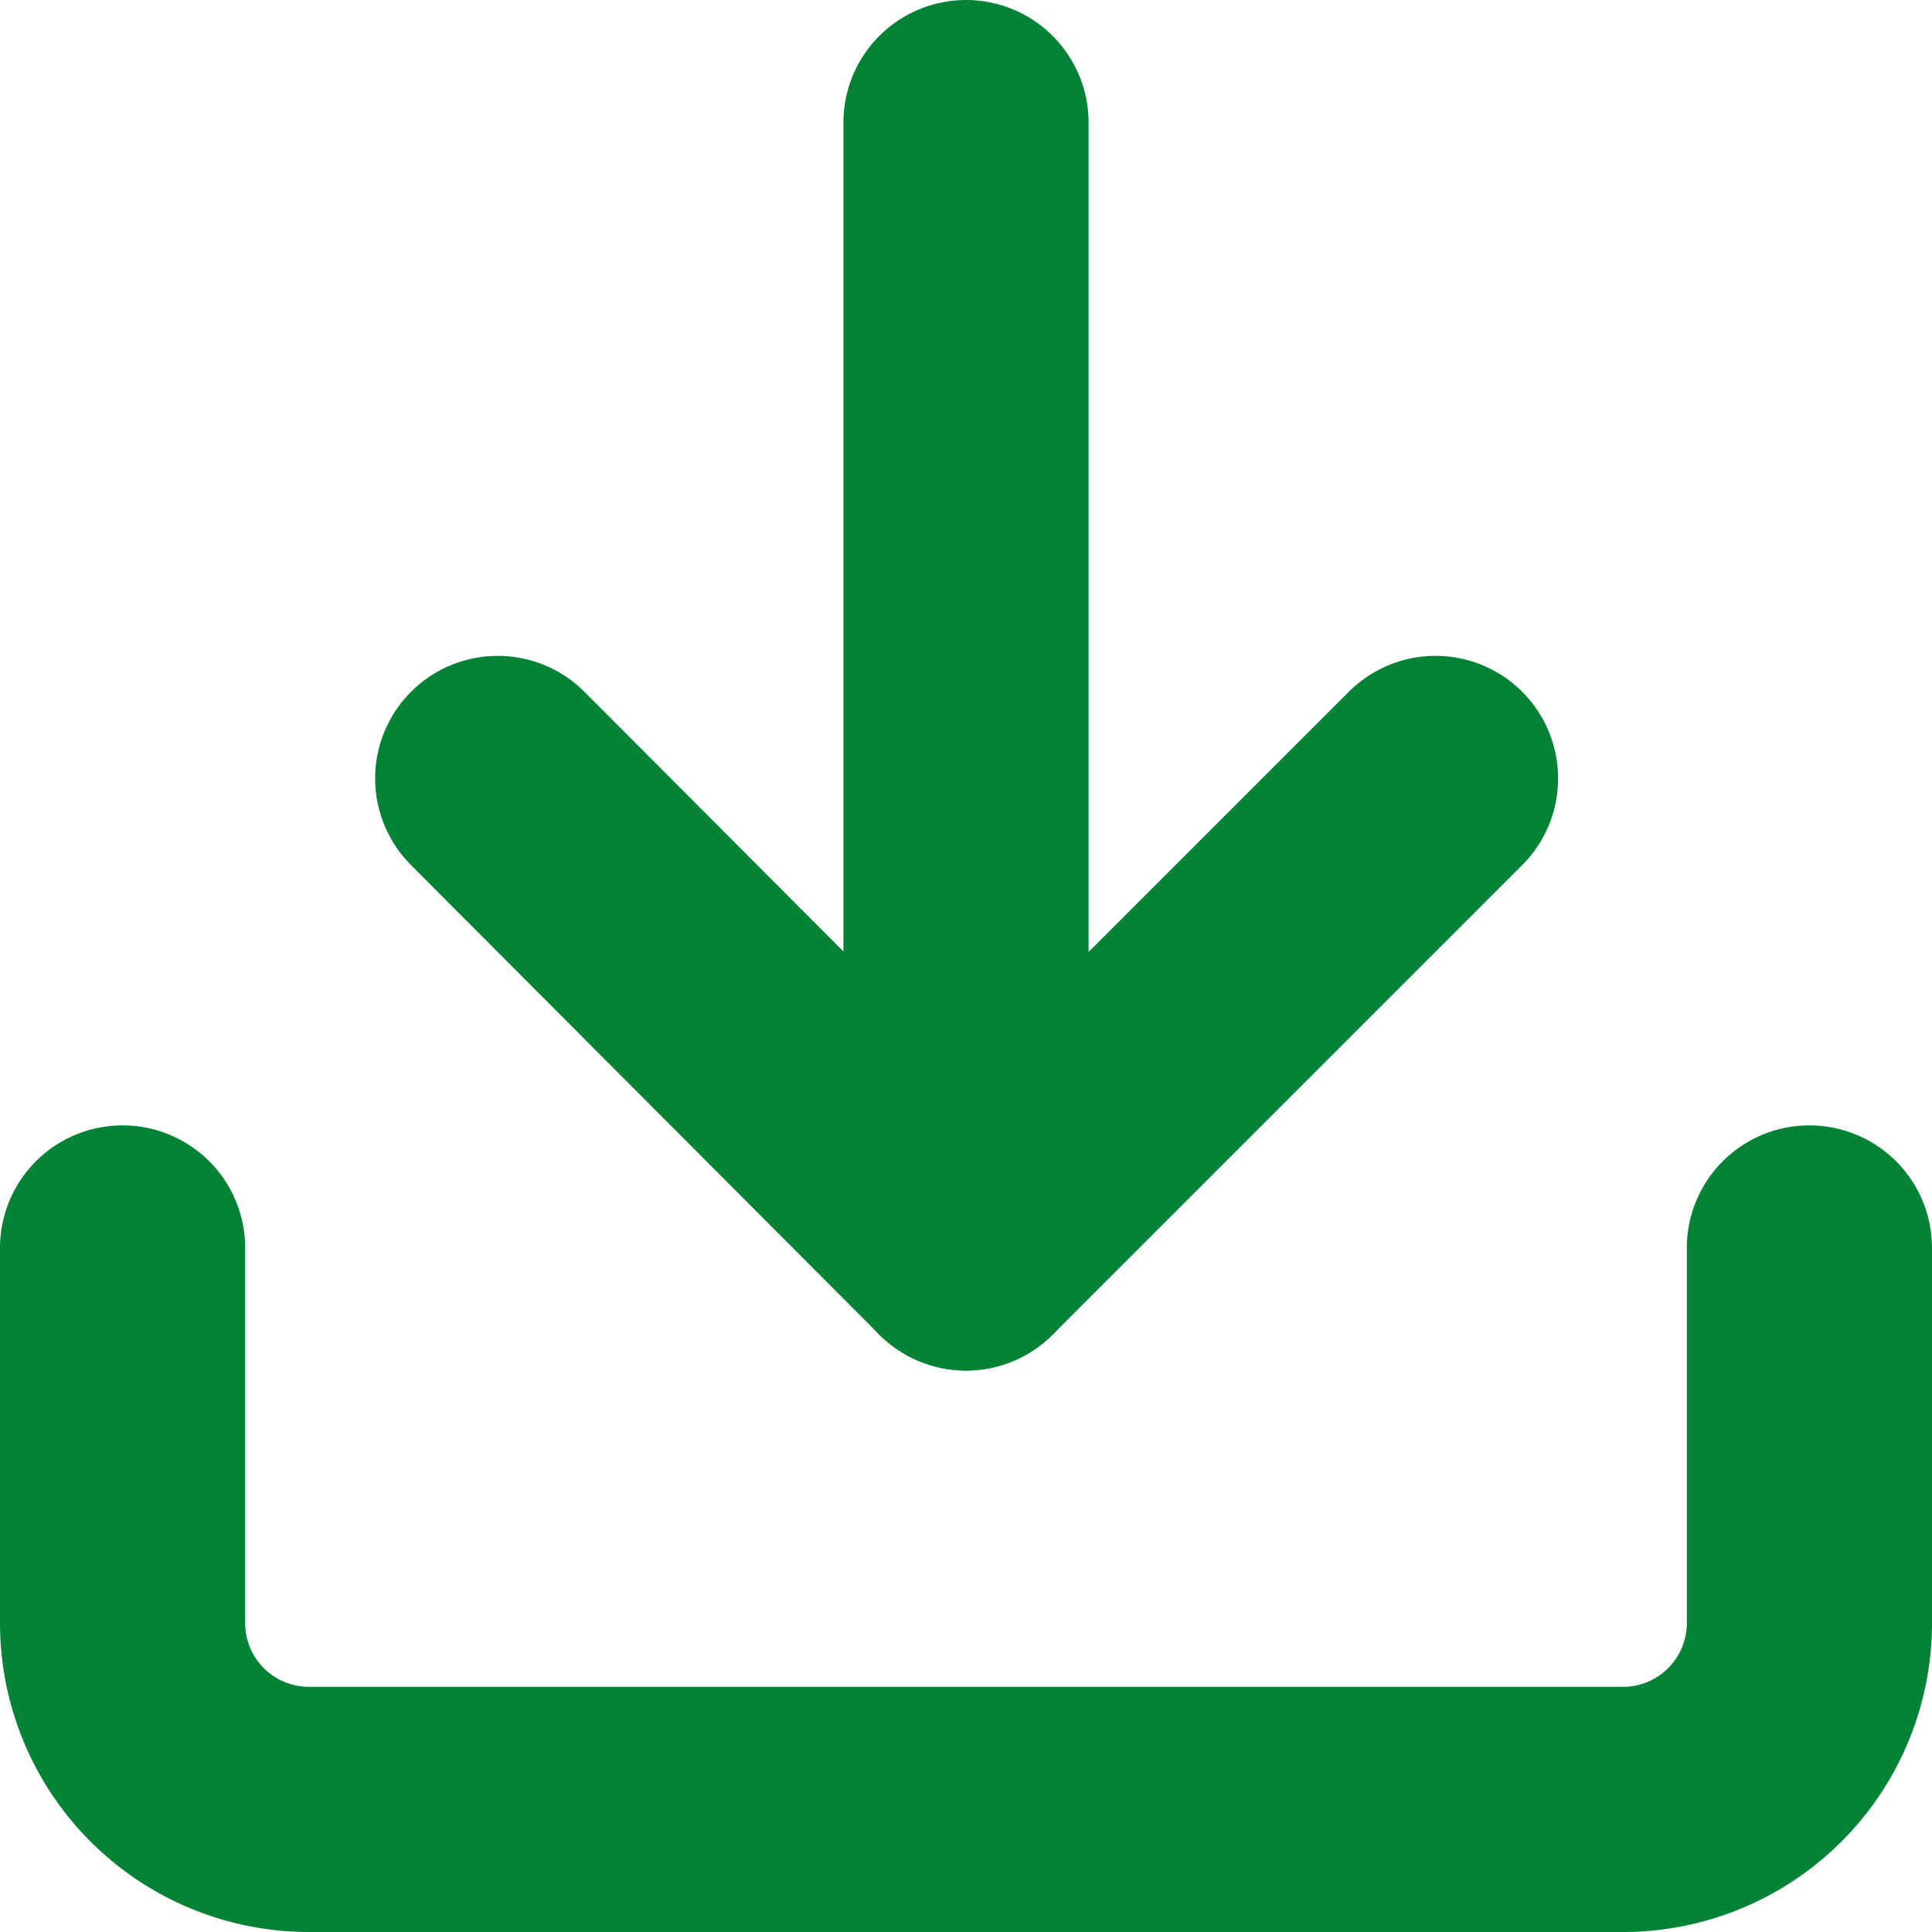 <svg xmlns="http://www.w3.org/2000/svg" viewBox="0 0 15.76 15.76"><defs><style>.cls-1{fill:none;stroke:#048337;stroke-linecap:round;stroke-linejoin:round;stroke-width:2px;}</style></defs><g id="Ebene_2" data-name="Ebene 2"><g id="Ebene_1-2" data-name="Ebene 1"><g id="Icon_feather-download" data-name="Icon feather-download"><path id="Pfad_202" data-name="Pfad 202" class="cls-1" d="M14.76,10.18v3.06a1.52,1.52,0,0,1-1.52,1.52H2.53A1.52,1.52,0,0,1,1,13.24V10.18"/><path id="Pfad_203" data-name="Pfad 203" class="cls-1" d="M4.06,6.35l3.82,3.83,3.83-3.83"/><path id="Pfad_204" data-name="Pfad 204" class="cls-1" d="M7.88,10.18V1"/></g></g></g></svg>